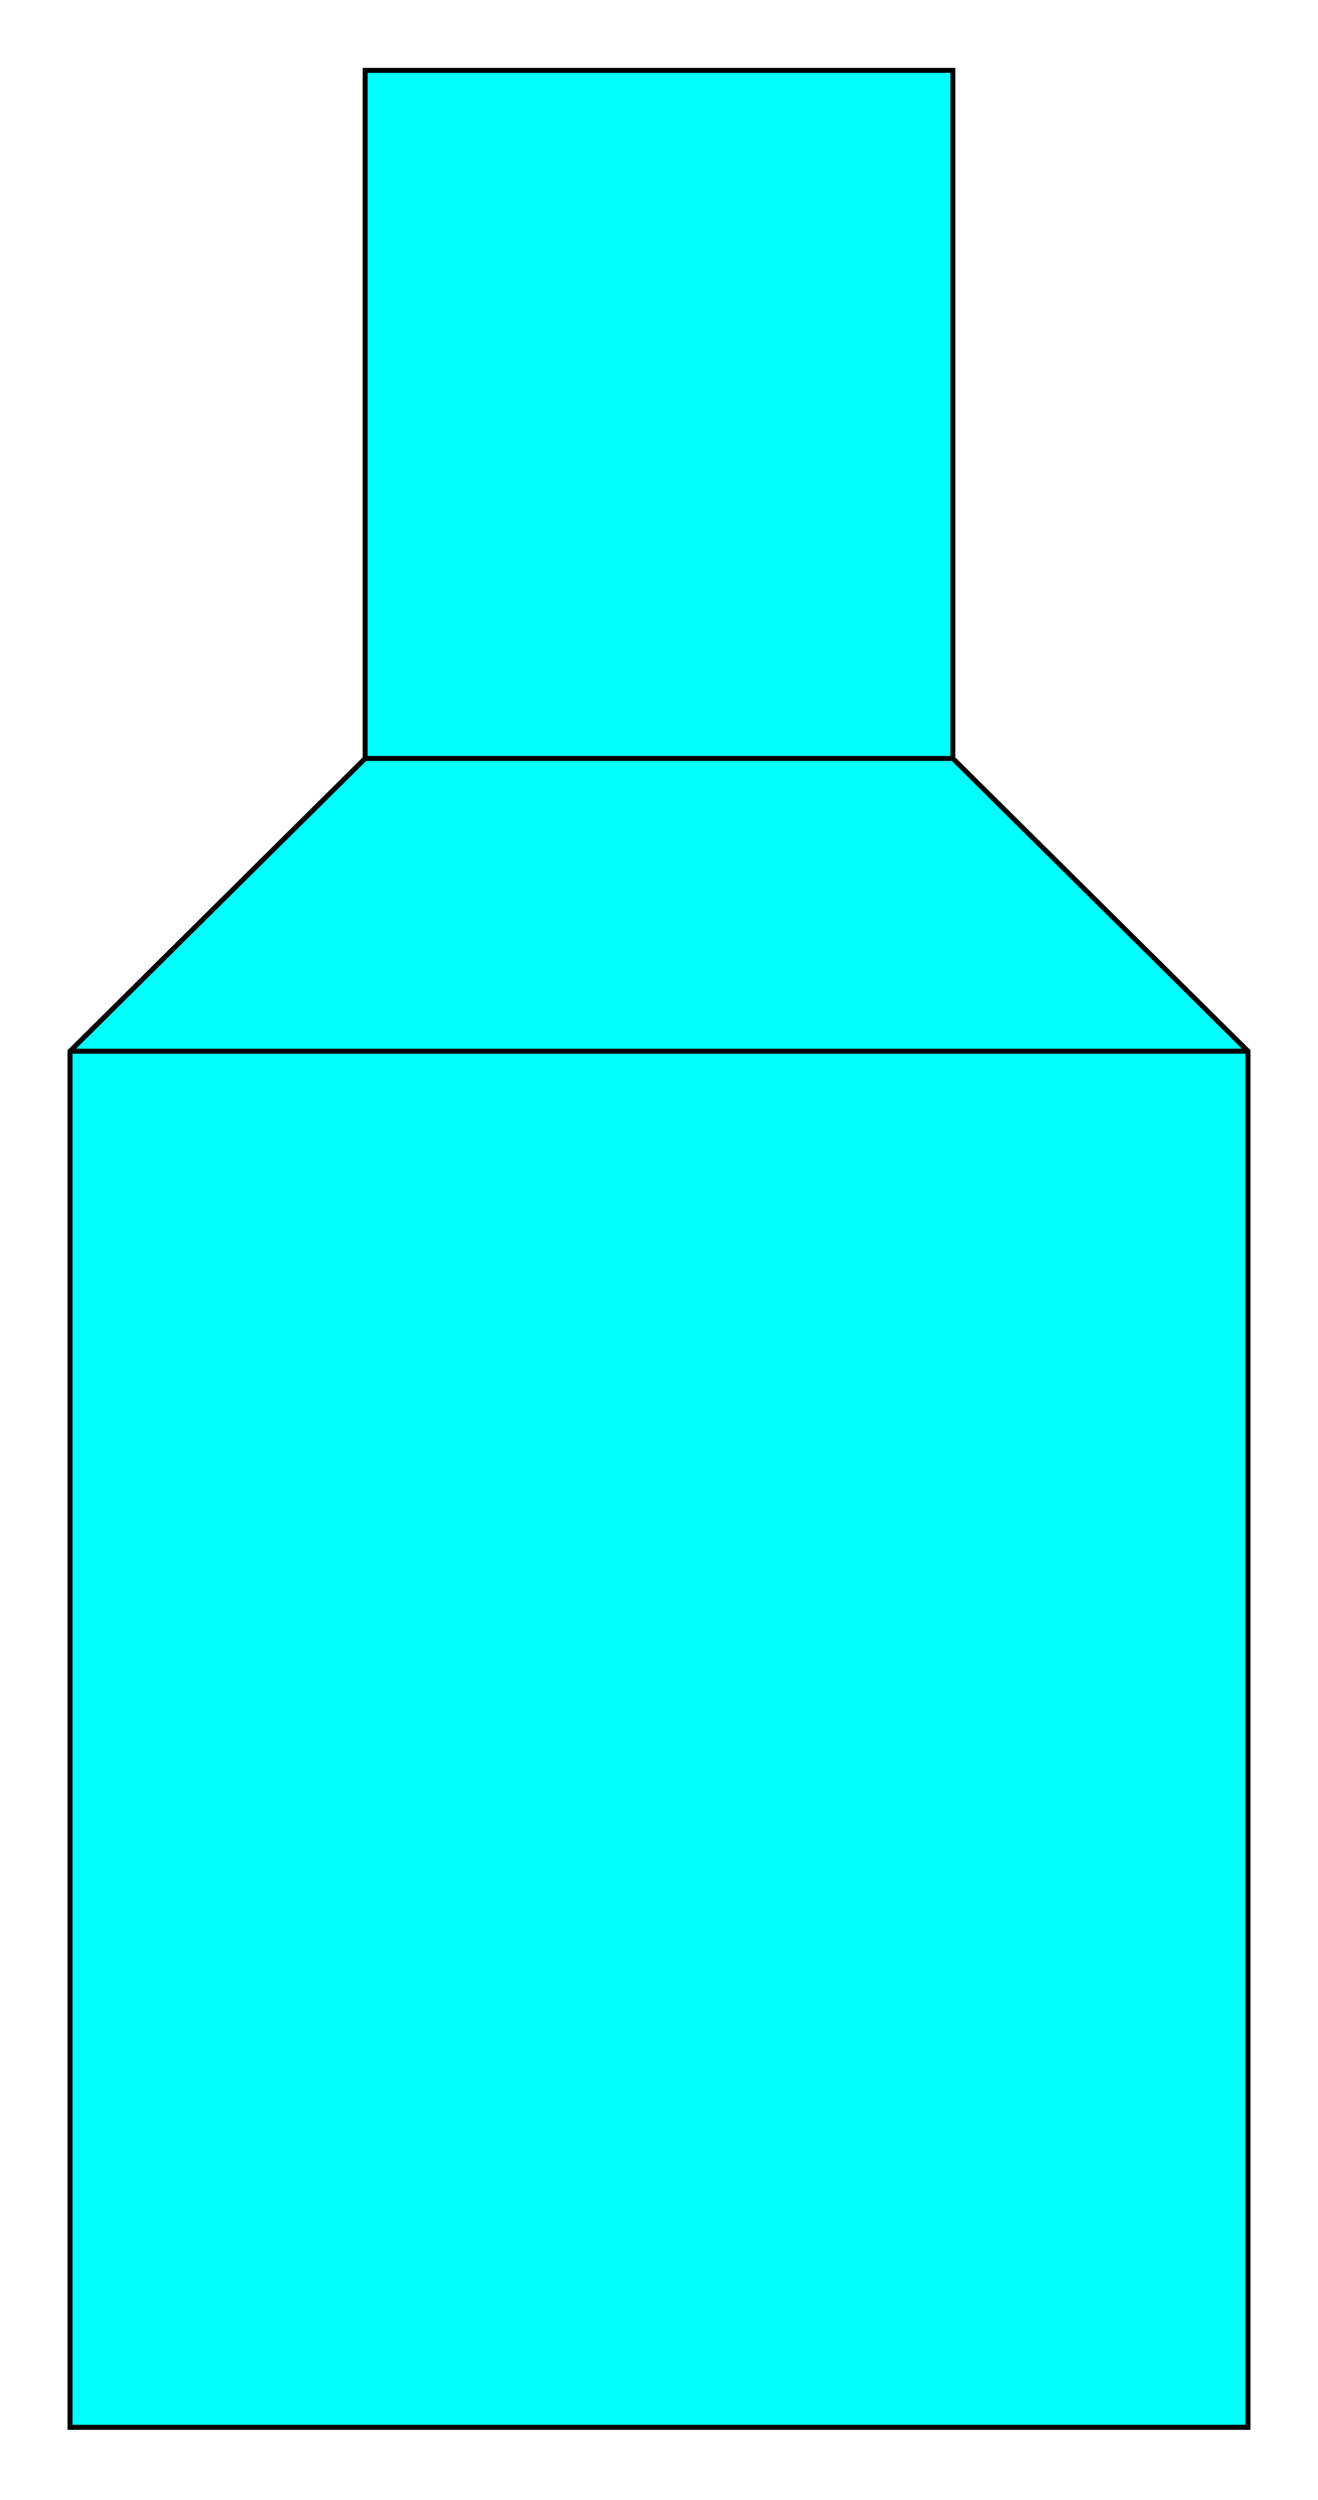 <?xml version="1.0" encoding="iso-8859-1"?>
<!DOCTYPE svg PUBLIC "-//W3C//DTD SVG 20000303 Stylable//EN"
"http://www.w3.org/TR/2000/03/WD-SVG-20000303/DTD/svg-20000303-stylable.dtd">

<svg xmlns:agg="http://www.example.com" xmlns="http://www.w3.org/2000/svg" width="0.78in" height="1.479in" viewBox="0 0 527 999">

<path style="fill:#0ff;stroke:#000;stroke-width:2" d="M28,970 l0,-550 118,-117 0,-275 235,0 0,275 118,117 0,550 -471,0z" />
<path style="fill:none;stroke:#000;stroke-width:2" d="M146,303 l235,0" />
<path style="fill:none;stroke:#000;stroke-width:2" d="M28,420 l471,0" />

</svg>
